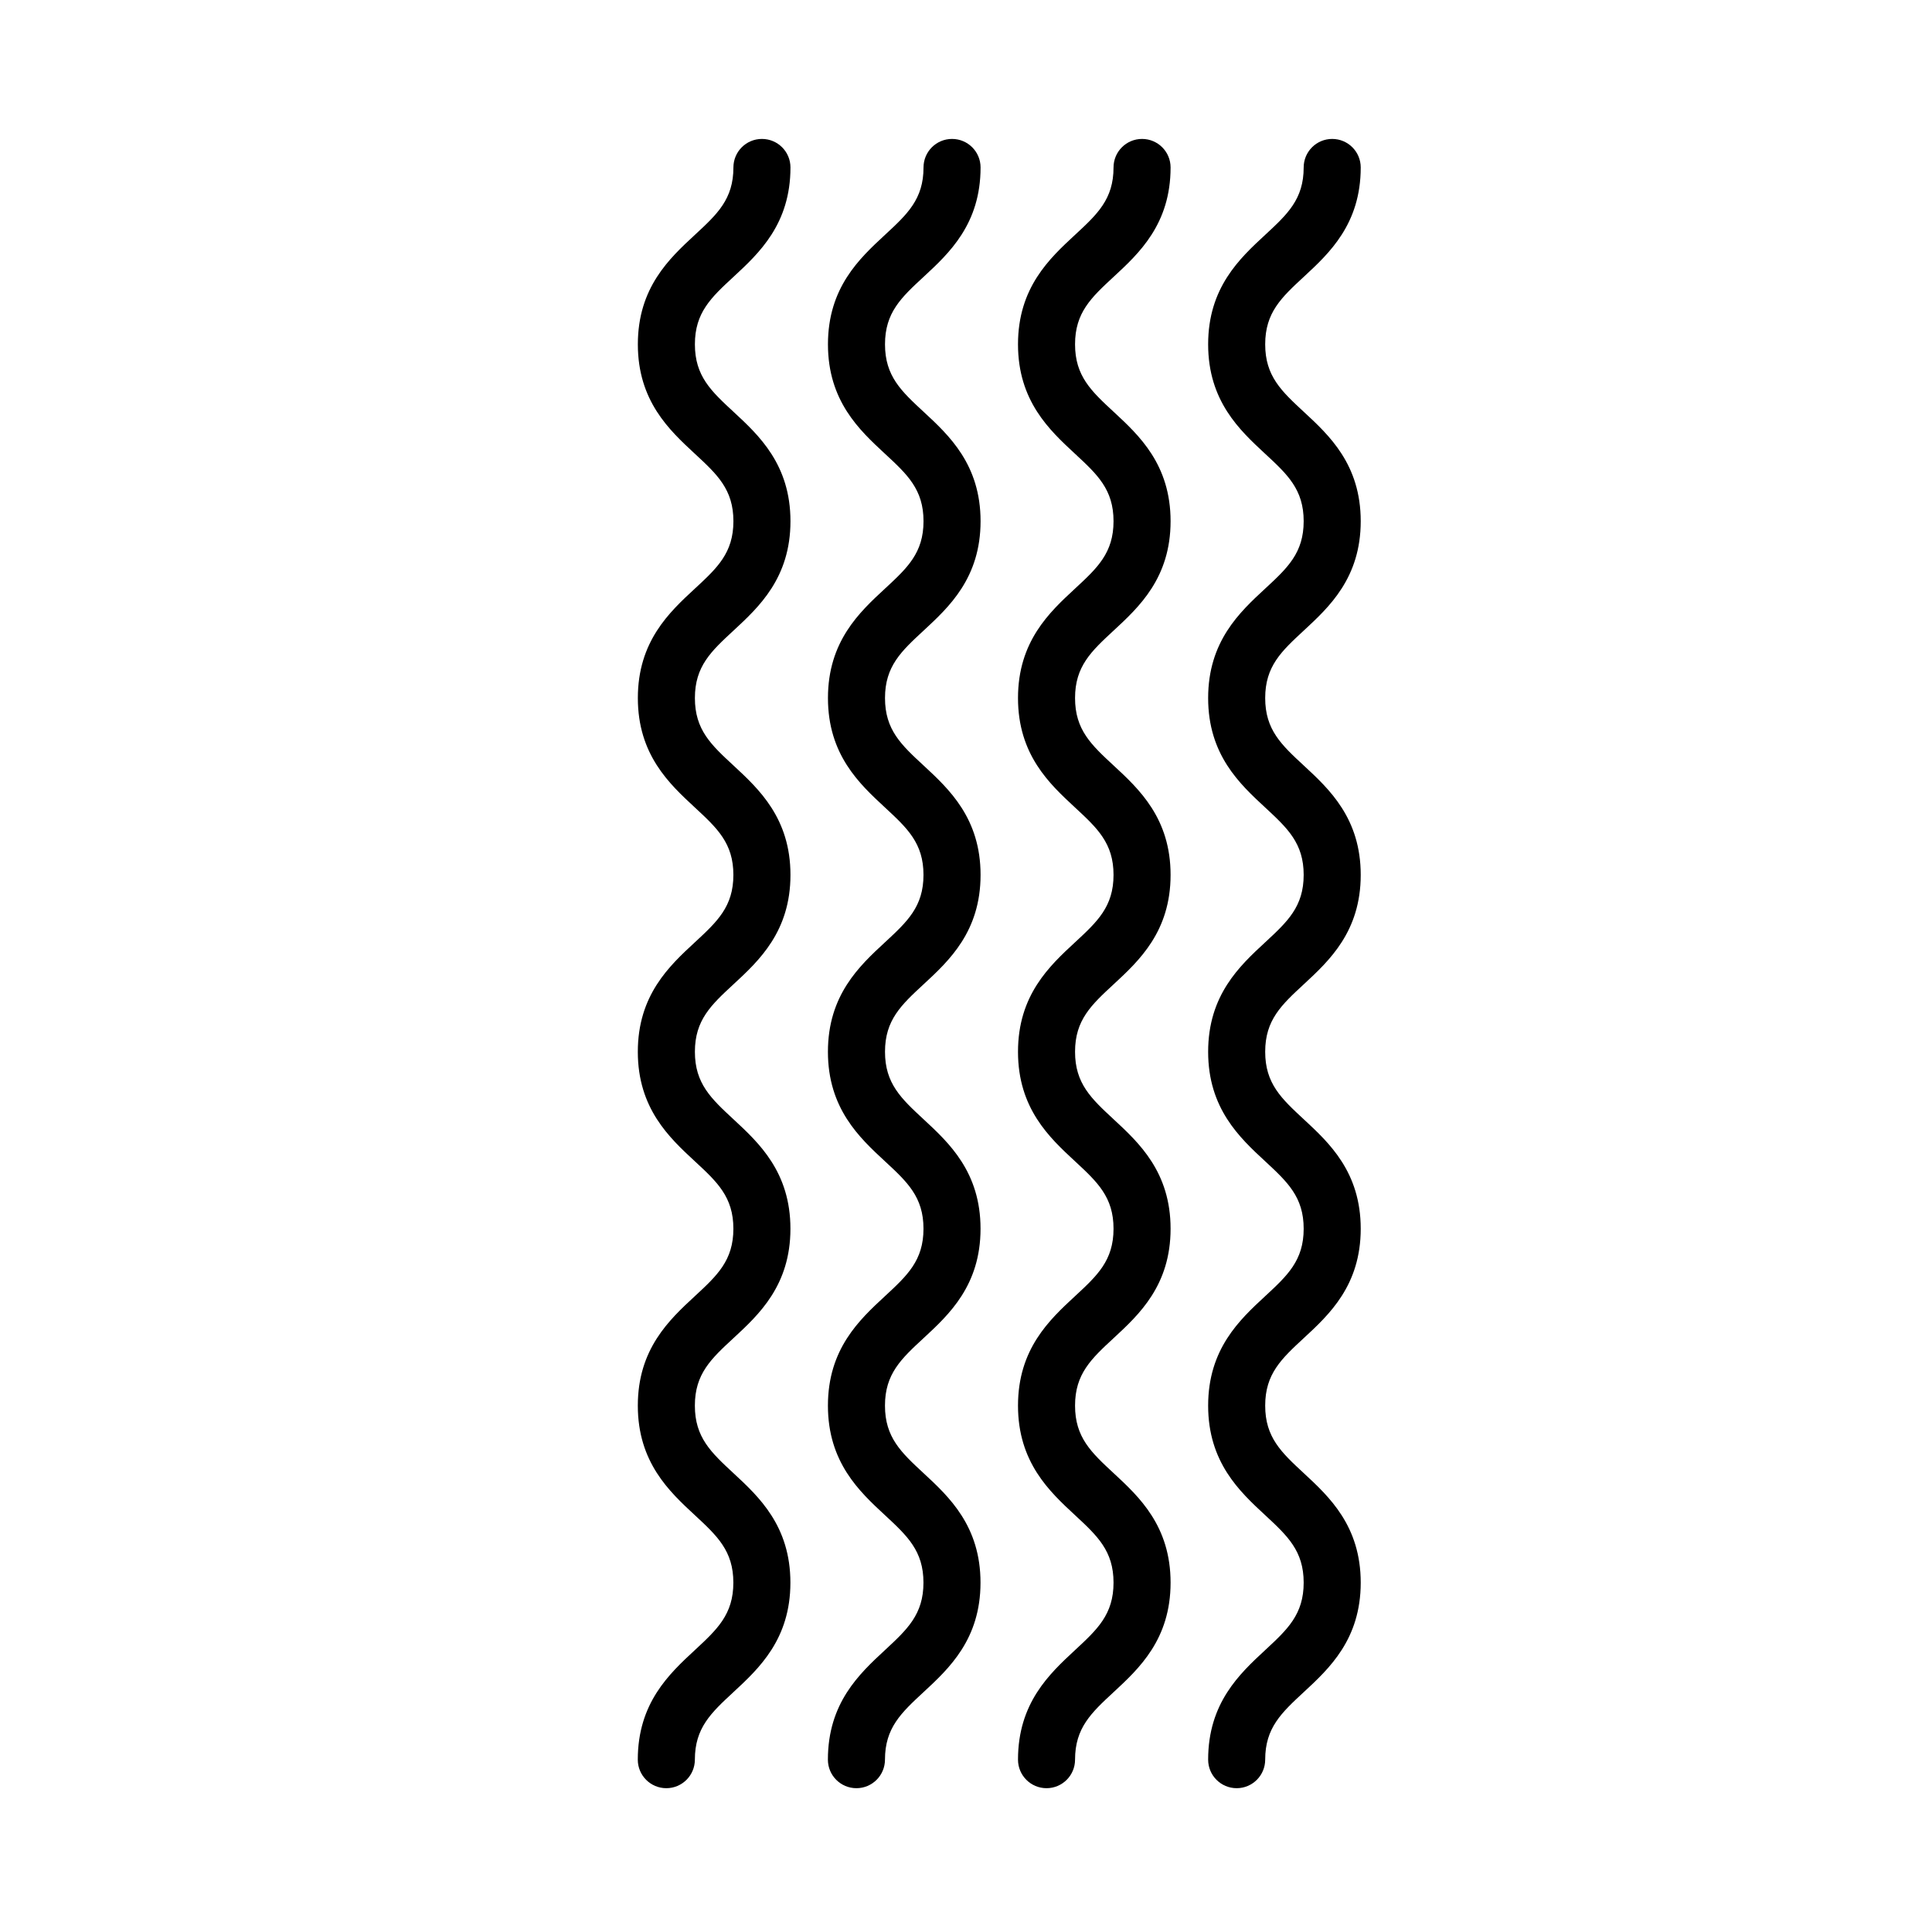 <?xml version="1.0" encoding="UTF-8"?>
<!-- Uploaded to: ICON Repo, www.iconrepo.com, Generator: ICON Repo Mixer Tools -->
<svg fill="#000000" width="800px" height="800px" version="1.1" viewBox="144 144 512 512" xmlns="http://www.w3.org/2000/svg">
 <g>
  <path d="m320.58 617.89c-4.176 0-7.559-3.387-7.559-7.559 0-15.027 8.363-22.777 15.086-29.004 5.941-5.508 10.238-9.48 10.238-17.91s-4.297-12.402-10.238-17.91c-6.715-6.223-15.078-13.969-15.078-29 0-15.02 8.363-22.766 15.086-28.984 5.945-5.5 10.238-9.477 10.238-17.895 0-8.418-4.293-12.395-10.238-17.898-6.715-6.223-15.086-13.965-15.086-28.996 0-15.02 8.363-22.766 15.086-28.984 5.945-5.5 10.238-9.477 10.238-17.891 0-8.414-4.293-12.383-10.23-17.887-6.723-6.223-15.086-13.961-15.086-28.98 0-15.02 8.363-22.758 15.086-28.98 5.945-5.496 10.238-9.473 10.238-17.887 0-8.418-4.293-12.391-10.238-17.895-6.723-6.219-15.086-13.961-15.086-28.98 0-15.02 8.363-22.762 15.086-28.984 5.945-5.496 10.238-9.473 10.238-17.887 0-4.176 3.379-7.559 7.559-7.559 4.176 0 7.559 3.379 7.559 7.559 0 15.02-8.363 22.762-15.086 28.98-5.945 5.5-10.238 9.477-10.238 17.891 0 8.414 4.293 12.391 10.238 17.891 6.715 6.219 15.086 13.961 15.086 28.984 0 15.02-8.363 22.762-15.086 28.98-5.945 5.496-10.238 9.473-10.238 17.887 0 8.414 4.293 12.391 10.238 17.887 6.715 6.223 15.086 13.961 15.086 28.98s-8.363 22.762-15.086 28.98c-5.945 5.5-10.238 9.477-10.238 17.895 0 8.422 4.297 12.398 10.238 17.906 6.715 6.223 15.078 13.965 15.078 28.988 0 15.023-8.363 22.766-15.086 28.984-5.945 5.5-10.238 9.477-10.238 17.895 0 8.43 4.297 12.402 10.238 17.91 6.715 6.223 15.078 13.969 15.078 29 0 15.027-8.363 22.777-15.078 29-5.945 5.508-10.238 9.488-10.238 17.914-0.008 4.176-3.391 7.559-7.566 7.559z"/>
  <path d="m370.96 617.89c-4.176 0-7.559-3.387-7.559-7.559 0-15.027 8.363-22.777 15.086-29.004 5.941-5.508 10.238-9.48 10.238-17.91s-4.297-12.402-10.238-17.91c-6.715-6.223-15.078-13.969-15.078-29 0-15.02 8.363-22.766 15.086-28.984 5.945-5.5 10.238-9.477 10.238-17.895 0-8.418-4.293-12.395-10.238-17.898-6.715-6.223-15.086-13.965-15.086-28.996 0-15.02 8.363-22.766 15.086-28.984 5.945-5.5 10.238-9.477 10.238-17.891 0-8.414-4.293-12.383-10.23-17.887-6.723-6.223-15.086-13.961-15.086-28.98 0-15.02 8.363-22.758 15.086-28.98 5.945-5.496 10.238-9.473 10.238-17.887 0-8.418-4.293-12.391-10.238-17.895-6.723-6.219-15.086-13.961-15.086-28.98 0-15.02 8.363-22.762 15.086-28.984 5.945-5.496 10.238-9.473 10.238-17.887 0-4.176 3.379-7.559 7.559-7.559 4.176 0 7.559 3.379 7.559 7.559 0 15.02-8.363 22.762-15.086 28.98-5.945 5.5-10.238 9.477-10.238 17.891 0 8.414 4.293 12.391 10.238 17.891 6.715 6.219 15.086 13.961 15.086 28.984 0 15.02-8.363 22.762-15.086 28.98-5.945 5.496-10.238 9.473-10.238 17.887 0 8.414 4.293 12.391 10.238 17.887 6.715 6.223 15.086 13.961 15.086 28.98s-8.363 22.762-15.086 28.98c-5.945 5.5-10.238 9.477-10.238 17.895 0 8.422 4.297 12.398 10.238 17.906 6.715 6.223 15.078 13.965 15.078 28.988 0 15.023-8.363 22.766-15.086 28.984-5.945 5.5-10.238 9.477-10.238 17.895 0 8.43 4.297 12.402 10.238 17.91 6.715 6.223 15.078 13.969 15.078 29 0 15.027-8.363 22.777-15.078 29-5.945 5.508-10.238 9.488-10.238 17.914-0.012 4.176-3.391 7.559-7.566 7.559z"/>
  <path d="m421.34 617.89c-4.172 0-7.559-3.387-7.559-7.559 0-15.027 8.363-22.777 15.078-29.004 5.945-5.508 10.238-9.48 10.238-17.91s-4.297-12.402-10.238-17.91c-6.715-6.223-15.078-13.969-15.078-29 0-15.02 8.363-22.766 15.086-28.984 5.941-5.5 10.23-9.477 10.23-17.895 0-8.418-4.297-12.395-10.23-17.898-6.723-6.223-15.086-13.965-15.086-28.996 0-15.02 8.363-22.766 15.086-28.984 5.941-5.5 10.23-9.477 10.23-17.891 0-8.414-4.297-12.383-10.23-17.887-6.723-6.223-15.086-13.961-15.086-28.98 0-15.02 8.363-22.758 15.086-28.98 5.941-5.496 10.23-9.473 10.23-17.887 0-8.418-4.297-12.391-10.238-17.895-6.715-6.219-15.078-13.961-15.078-28.98 0-15.02 8.363-22.762 15.086-28.984 5.941-5.496 10.23-9.473 10.23-17.887 0-4.176 3.387-7.559 7.559-7.559s7.559 3.379 7.559 7.559c0 15.02-8.363 22.762-15.086 28.98-5.941 5.5-10.23 9.477-10.23 17.891 0 8.414 4.297 12.391 10.23 17.891 6.723 6.219 15.086 13.961 15.086 28.984 0 15.02-8.363 22.762-15.086 28.98-5.941 5.496-10.23 9.473-10.23 17.887 0 8.414 4.297 12.391 10.23 17.887 6.723 6.223 15.086 13.961 15.086 28.98s-8.363 22.762-15.078 28.98c-5.945 5.5-10.238 9.477-10.238 17.895 0 8.422 4.297 12.398 10.238 17.906 6.715 6.223 15.078 13.965 15.078 28.988 0 15.023-8.363 22.766-15.086 28.984-5.941 5.5-10.23 9.477-10.23 17.895 0 8.43 4.297 12.402 10.238 17.91 6.715 6.223 15.078 13.969 15.078 29 0 15.027-8.359 22.777-15.078 29-5.945 5.508-10.238 9.488-10.238 17.914 0 4.176-3.387 7.559-7.559 7.559z"/>
  <path d="m471.73 617.89c-4.172 0-7.559-3.387-7.559-7.559 0-15.027 8.363-22.777 15.078-29.004 5.945-5.508 10.238-9.48 10.238-17.91s-4.297-12.402-10.238-17.91c-6.715-6.223-15.078-13.969-15.078-29 0-15.02 8.363-22.766 15.086-28.984 5.941-5.5 10.23-9.477 10.23-17.895 0-8.418-4.297-12.395-10.23-17.898-6.723-6.223-15.086-13.965-15.086-28.996 0-15.02 8.363-22.766 15.086-28.984 5.941-5.5 10.23-9.477 10.23-17.891 0-8.414-4.297-12.383-10.23-17.887-6.723-6.223-15.086-13.961-15.086-28.98 0-15.02 8.363-22.758 15.086-28.98 5.941-5.496 10.23-9.473 10.23-17.887 0-8.418-4.297-12.391-10.238-17.895-6.715-6.219-15.078-13.961-15.078-28.98 0-15.02 8.363-22.762 15.086-28.984 5.941-5.496 10.23-9.473 10.23-17.887 0-4.176 3.387-7.559 7.559-7.559s7.559 3.379 7.559 7.559c0 15.02-8.363 22.762-15.086 28.98-5.941 5.5-10.23 9.477-10.23 17.891 0 8.414 4.297 12.391 10.23 17.891 6.723 6.219 15.086 13.961 15.086 28.984 0 15.02-8.363 22.762-15.086 28.98-5.941 5.496-10.23 9.473-10.23 17.887 0 8.414 4.297 12.391 10.23 17.887 6.723 6.223 15.086 13.961 15.086 28.98s-8.363 22.762-15.078 28.98c-5.945 5.5-10.238 9.477-10.238 17.895 0 8.422 4.297 12.398 10.238 17.906 6.715 6.223 15.078 13.965 15.078 28.988 0 15.023-8.363 22.766-15.086 28.984-5.941 5.5-10.23 9.477-10.23 17.895 0 8.43 4.297 12.402 10.238 17.91 6.715 6.223 15.078 13.969 15.078 29 0 15.027-8.359 22.777-15.078 29-5.945 5.508-10.238 9.488-10.238 17.914-0.004 4.176-3.387 7.559-7.559 7.559z"/>
 </g>
</svg>